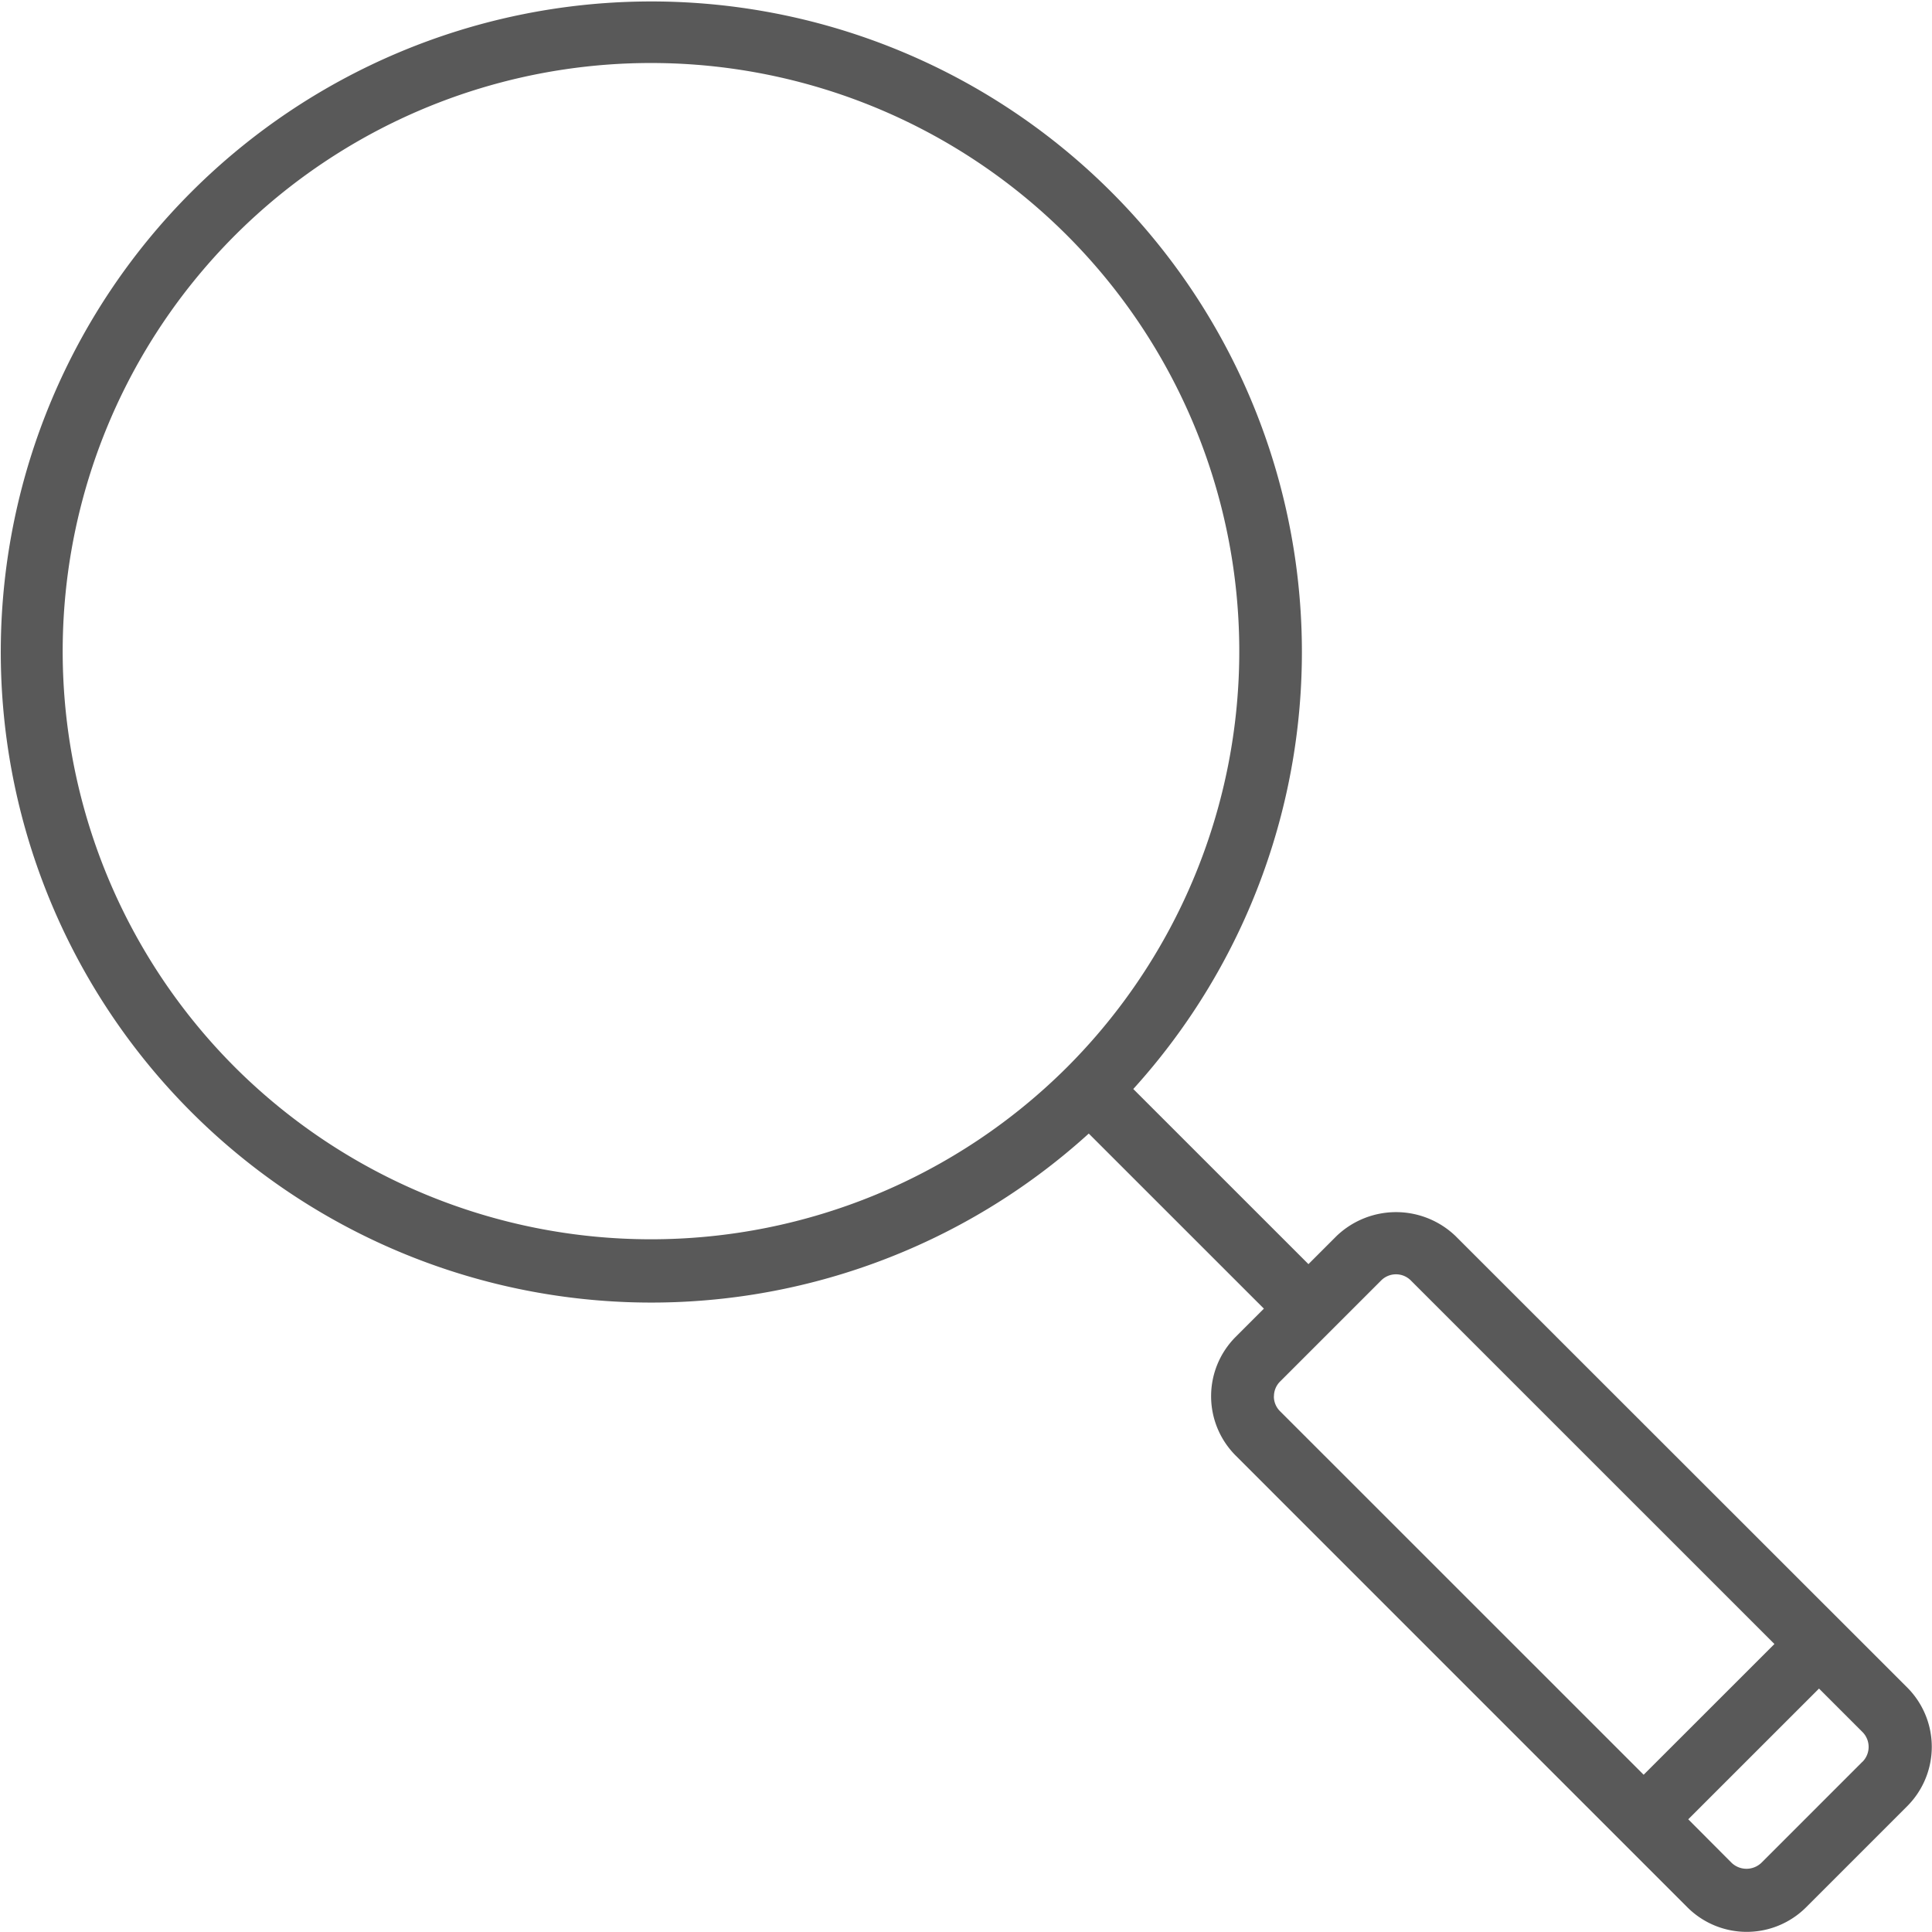 <svg xmlns="http://www.w3.org/2000/svg" xmlns:xlink="http://www.w3.org/1999/xlink" width="48" height="48" viewBox="0 0 48 48">
  <defs>
    <clipPath id="clip-path">
      <rect id="Retângulo_19" data-name="Retângulo 19" width="48" height="48" fill="#595959"/>
    </clipPath>
  </defs>
  <g id="seo" transform="translate(-2287 -66)">
    <g id="Grupo_2" data-name="Grupo 2" transform="translate(2287 66)" clip-path="url(#clip-path)">
      <path id="Caminho_14" data-name="Caminho 14" d="M36.159,30.707a2.136,2.136,0,0,0-2.952,0l-.7.7-4.352-4.351a16.163,16.163,0,1,0-1.106,1.107l4.351,4.35-.7.7a2.086,2.086,0,0,0,0,2.951l11.22,11.221a2.087,2.087,0,0,0,2.952,0l2.51-2.51a2.086,2.086,0,0,0,0-2.951ZM5.838,26.517a14.616,14.616,0,1,1,20.669,0,14.635,14.635,0,0,1-20.669,0M31.65,34.693a.517.517,0,0,1,.153-.37l2.51-2.51a.521.521,0,0,1,.738,0l9.033,9.032-3.249,3.248L31.8,35.06a.515.515,0,0,1-.152-.367m14.621,9.079-2.51,2.51a.536.536,0,0,1-.738,0L41.943,45.2l3.249-3.248,1.08,1.08a.524.524,0,0,1,0,.739" transform="translate(0.001 0)" fill="#595959"/>
    </g>
  </g>
</svg>
